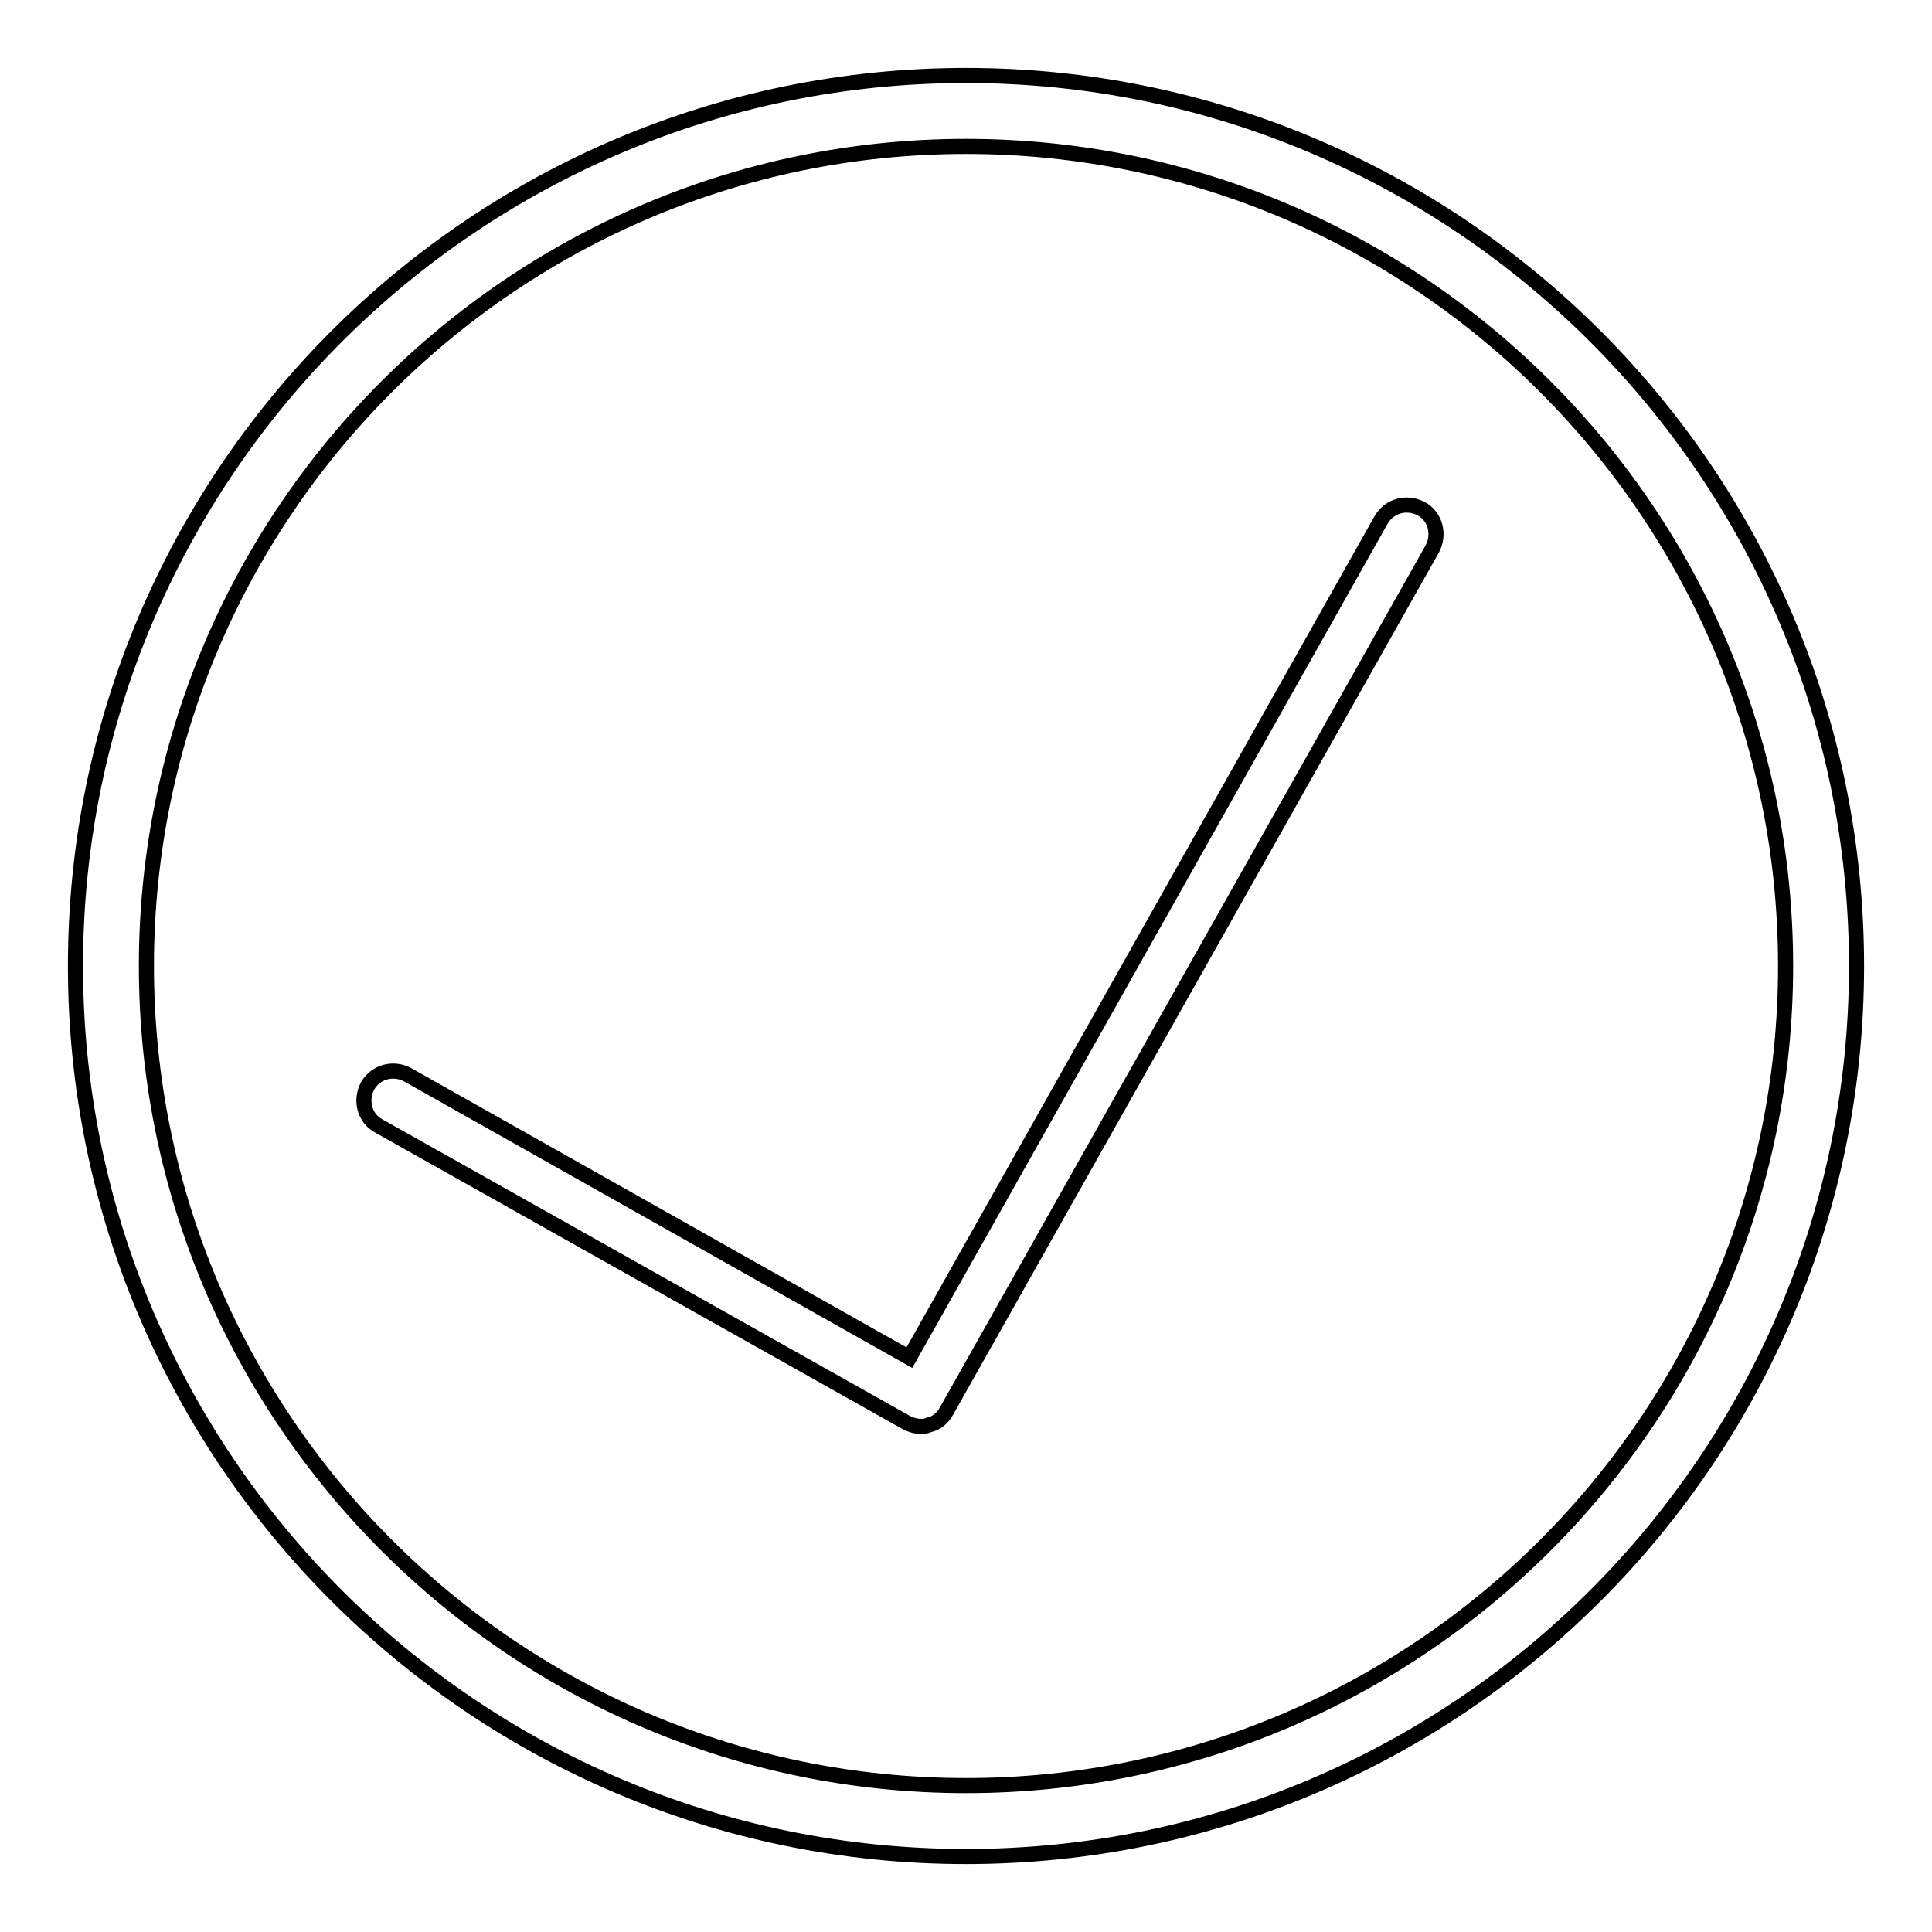 <?xml version="1.0" encoding="utf-8"?>
<!-- Svg Vector Icons : http://www.onlinewebfonts.com/icon -->
<!DOCTYPE svg PUBLIC "-//W3C//DTD SVG 1.1//EN" "http://www.w3.org/Graphics/SVG/1.1/DTD/svg11.dtd">
<svg version="1.1" xmlns="http://www.w3.org/2000/svg" xmlns:xlink="http://www.w3.org/1999/xlink" x="0px" y="0px" viewBox="0 0 256 256" enable-background="new 0 0 256 256" xml:space="preserve">
<g><g><path stroke-width="2" fill-opacity="0" stroke="#000000"  d="M128,246c-65.1,0-118-52.9-118-118C10,62.9,62.9,10,128,10c65.1,0,118,52.9,118,118C246,193.1,193.1,246,128,246z M128,19.4C68.1,19.4,19.4,68.1,19.4,128S68.1,236.6,128,236.6S236.6,187.9,236.6,128S187.9,19.4,128,19.4z"/><path stroke-width="2" fill-opacity="0" stroke="#000000"  d="M122,189c-0.7,0-1.3-0.2-1.9-0.5l-69.9-39.3c-1.9-1-2.5-3.4-1.5-5.3c1.1-1.9,3.4-2.5,5.3-1.5l66.5,37.5l62.5-111c1.1-1.9,3.4-2.5,5.3-1.5c1.9,1,2.5,3.4,1.5,5.3L125.4,187c-0.5,0.9-1.3,1.6-2.3,1.8C122.7,189,122.4,189,122,189z"/></g></g>
</svg>